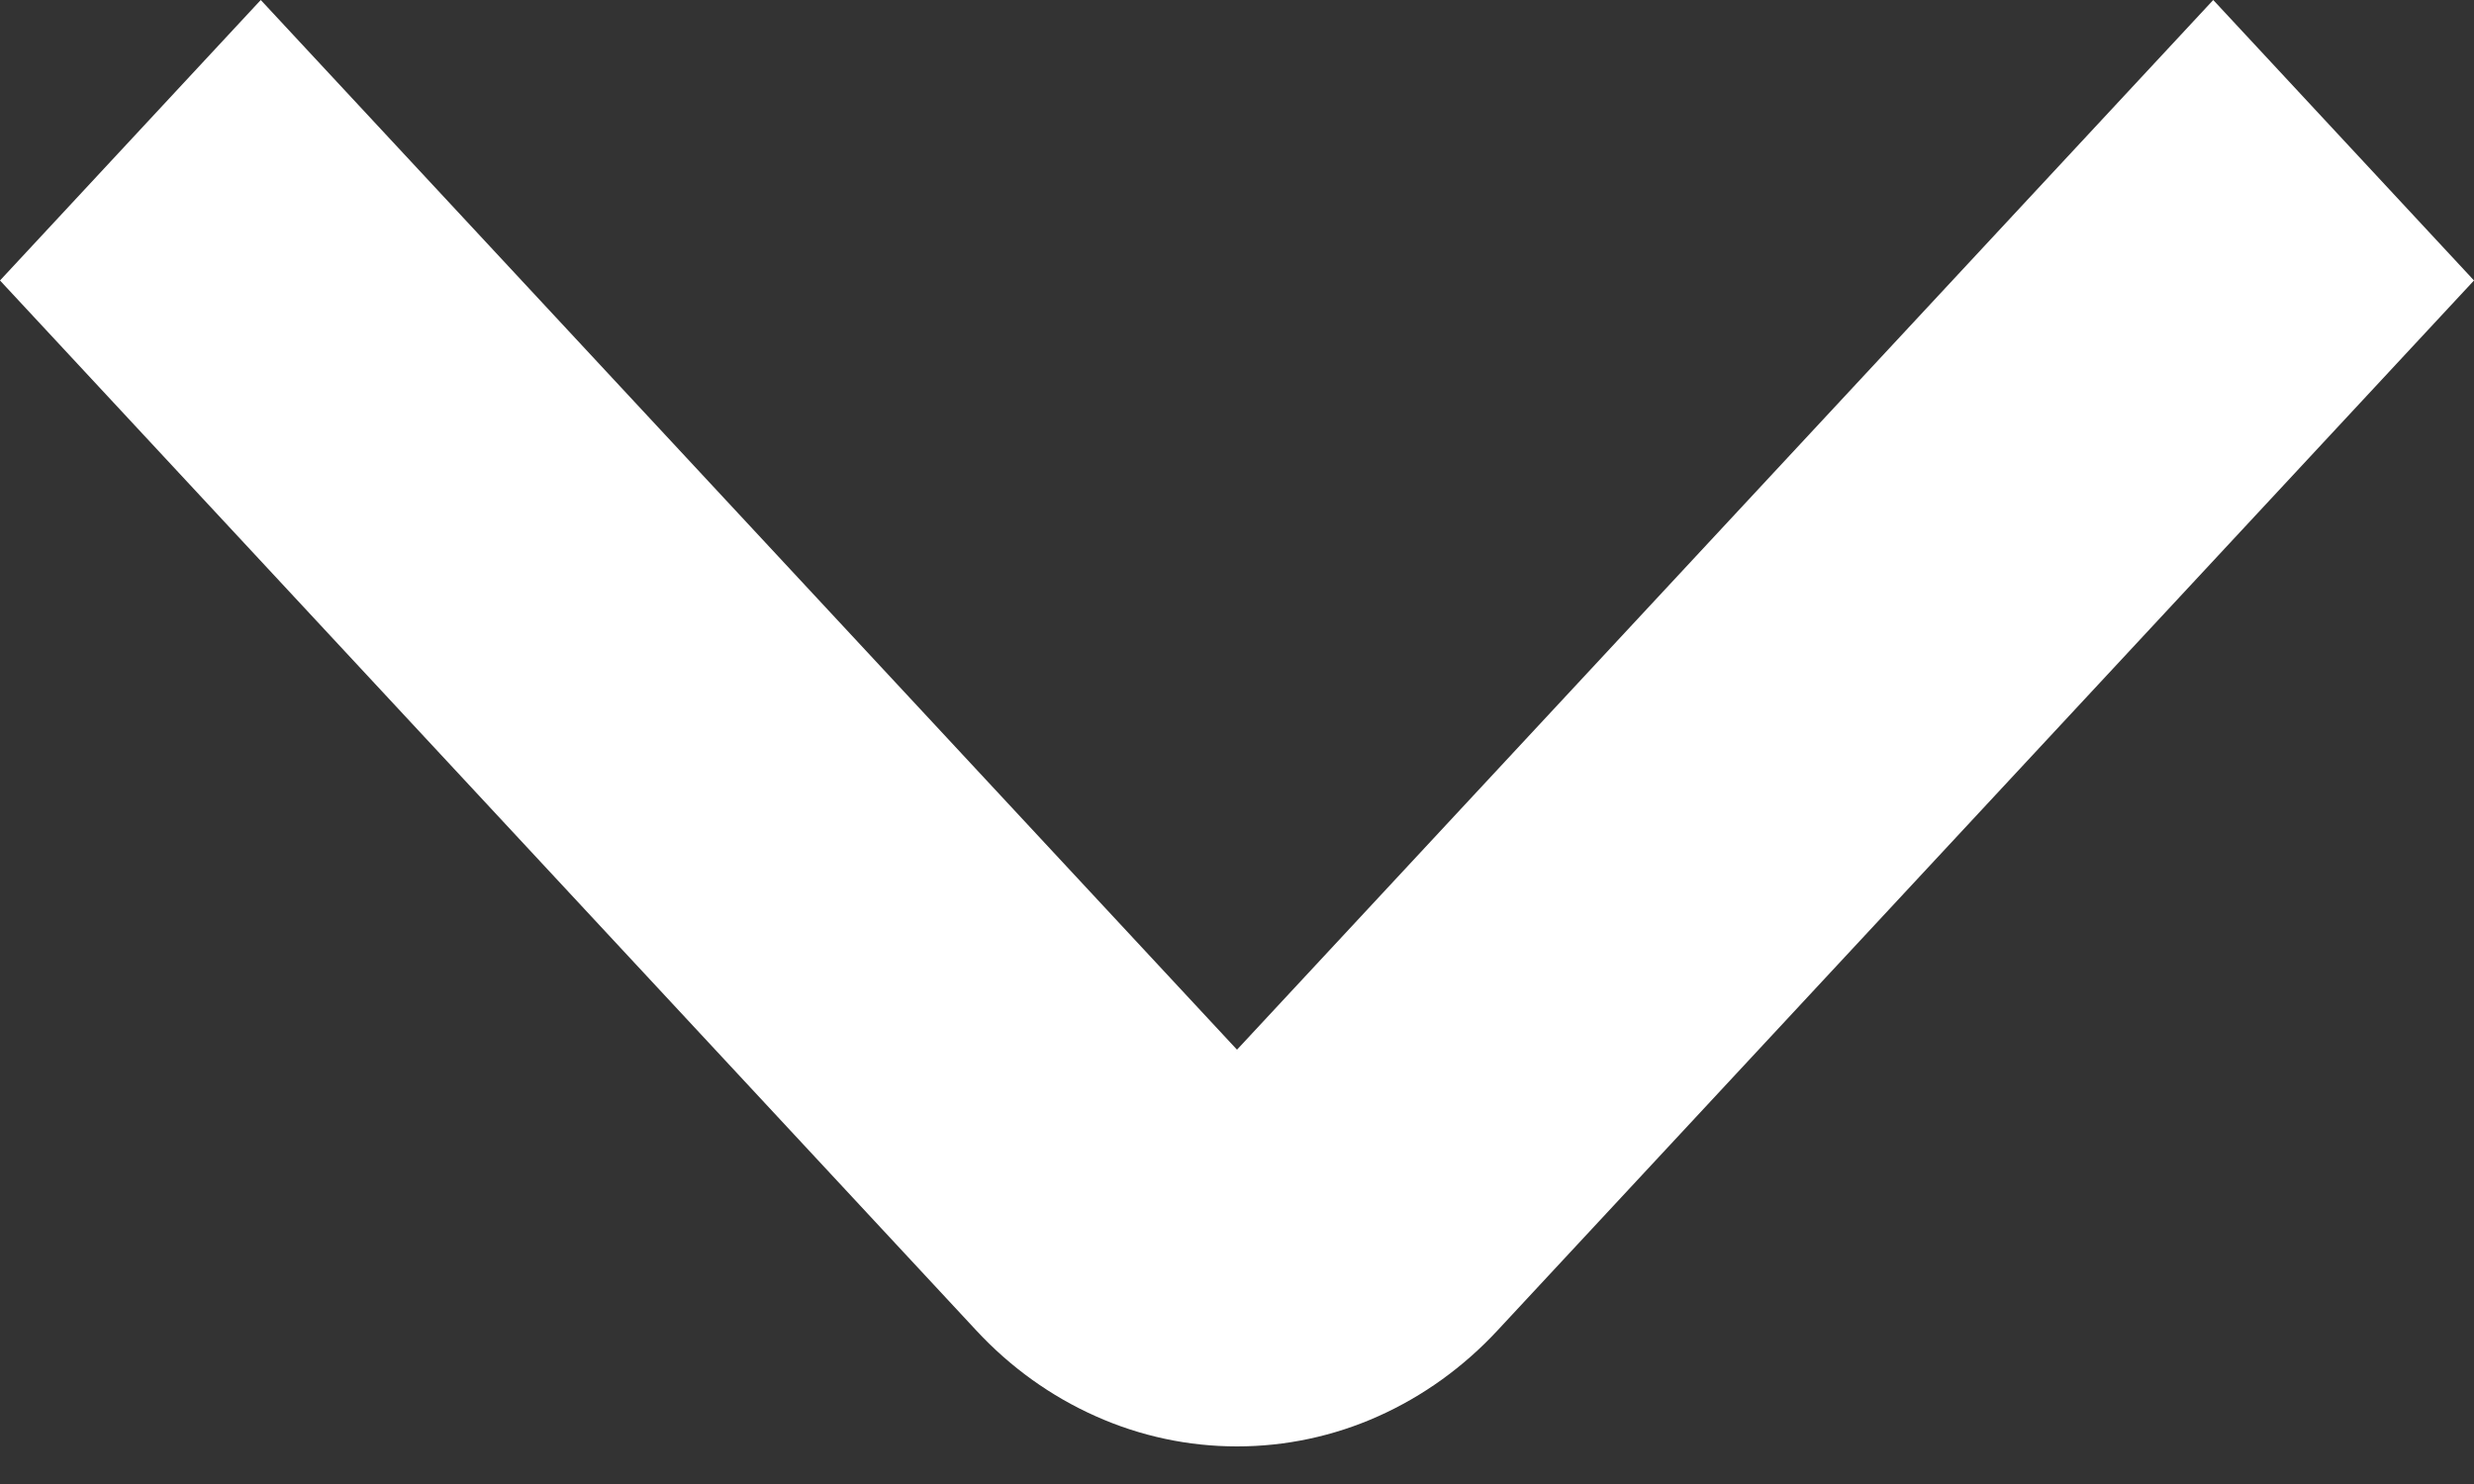 <svg width="10" height="6" viewBox="0 0 10 6" fill="none" xmlns="http://www.w3.org/2000/svg">
<rect x="0" y="0" width="10" height="6" fill="#333333" stroke="none"/>
<path d="M5 5.848C4.804 5.848 4.61 5.807 4.429 5.726C4.249 5.646 4.084 5.528 3.946 5.379L0 1.134L1.054 0L5 4.244L8.946 0L10 1.134L6.054 5.378C5.916 5.527 5.752 5.645 5.571 5.726C5.39 5.807 5.196 5.848 5 5.848Z" fill="white"/>
</svg>
